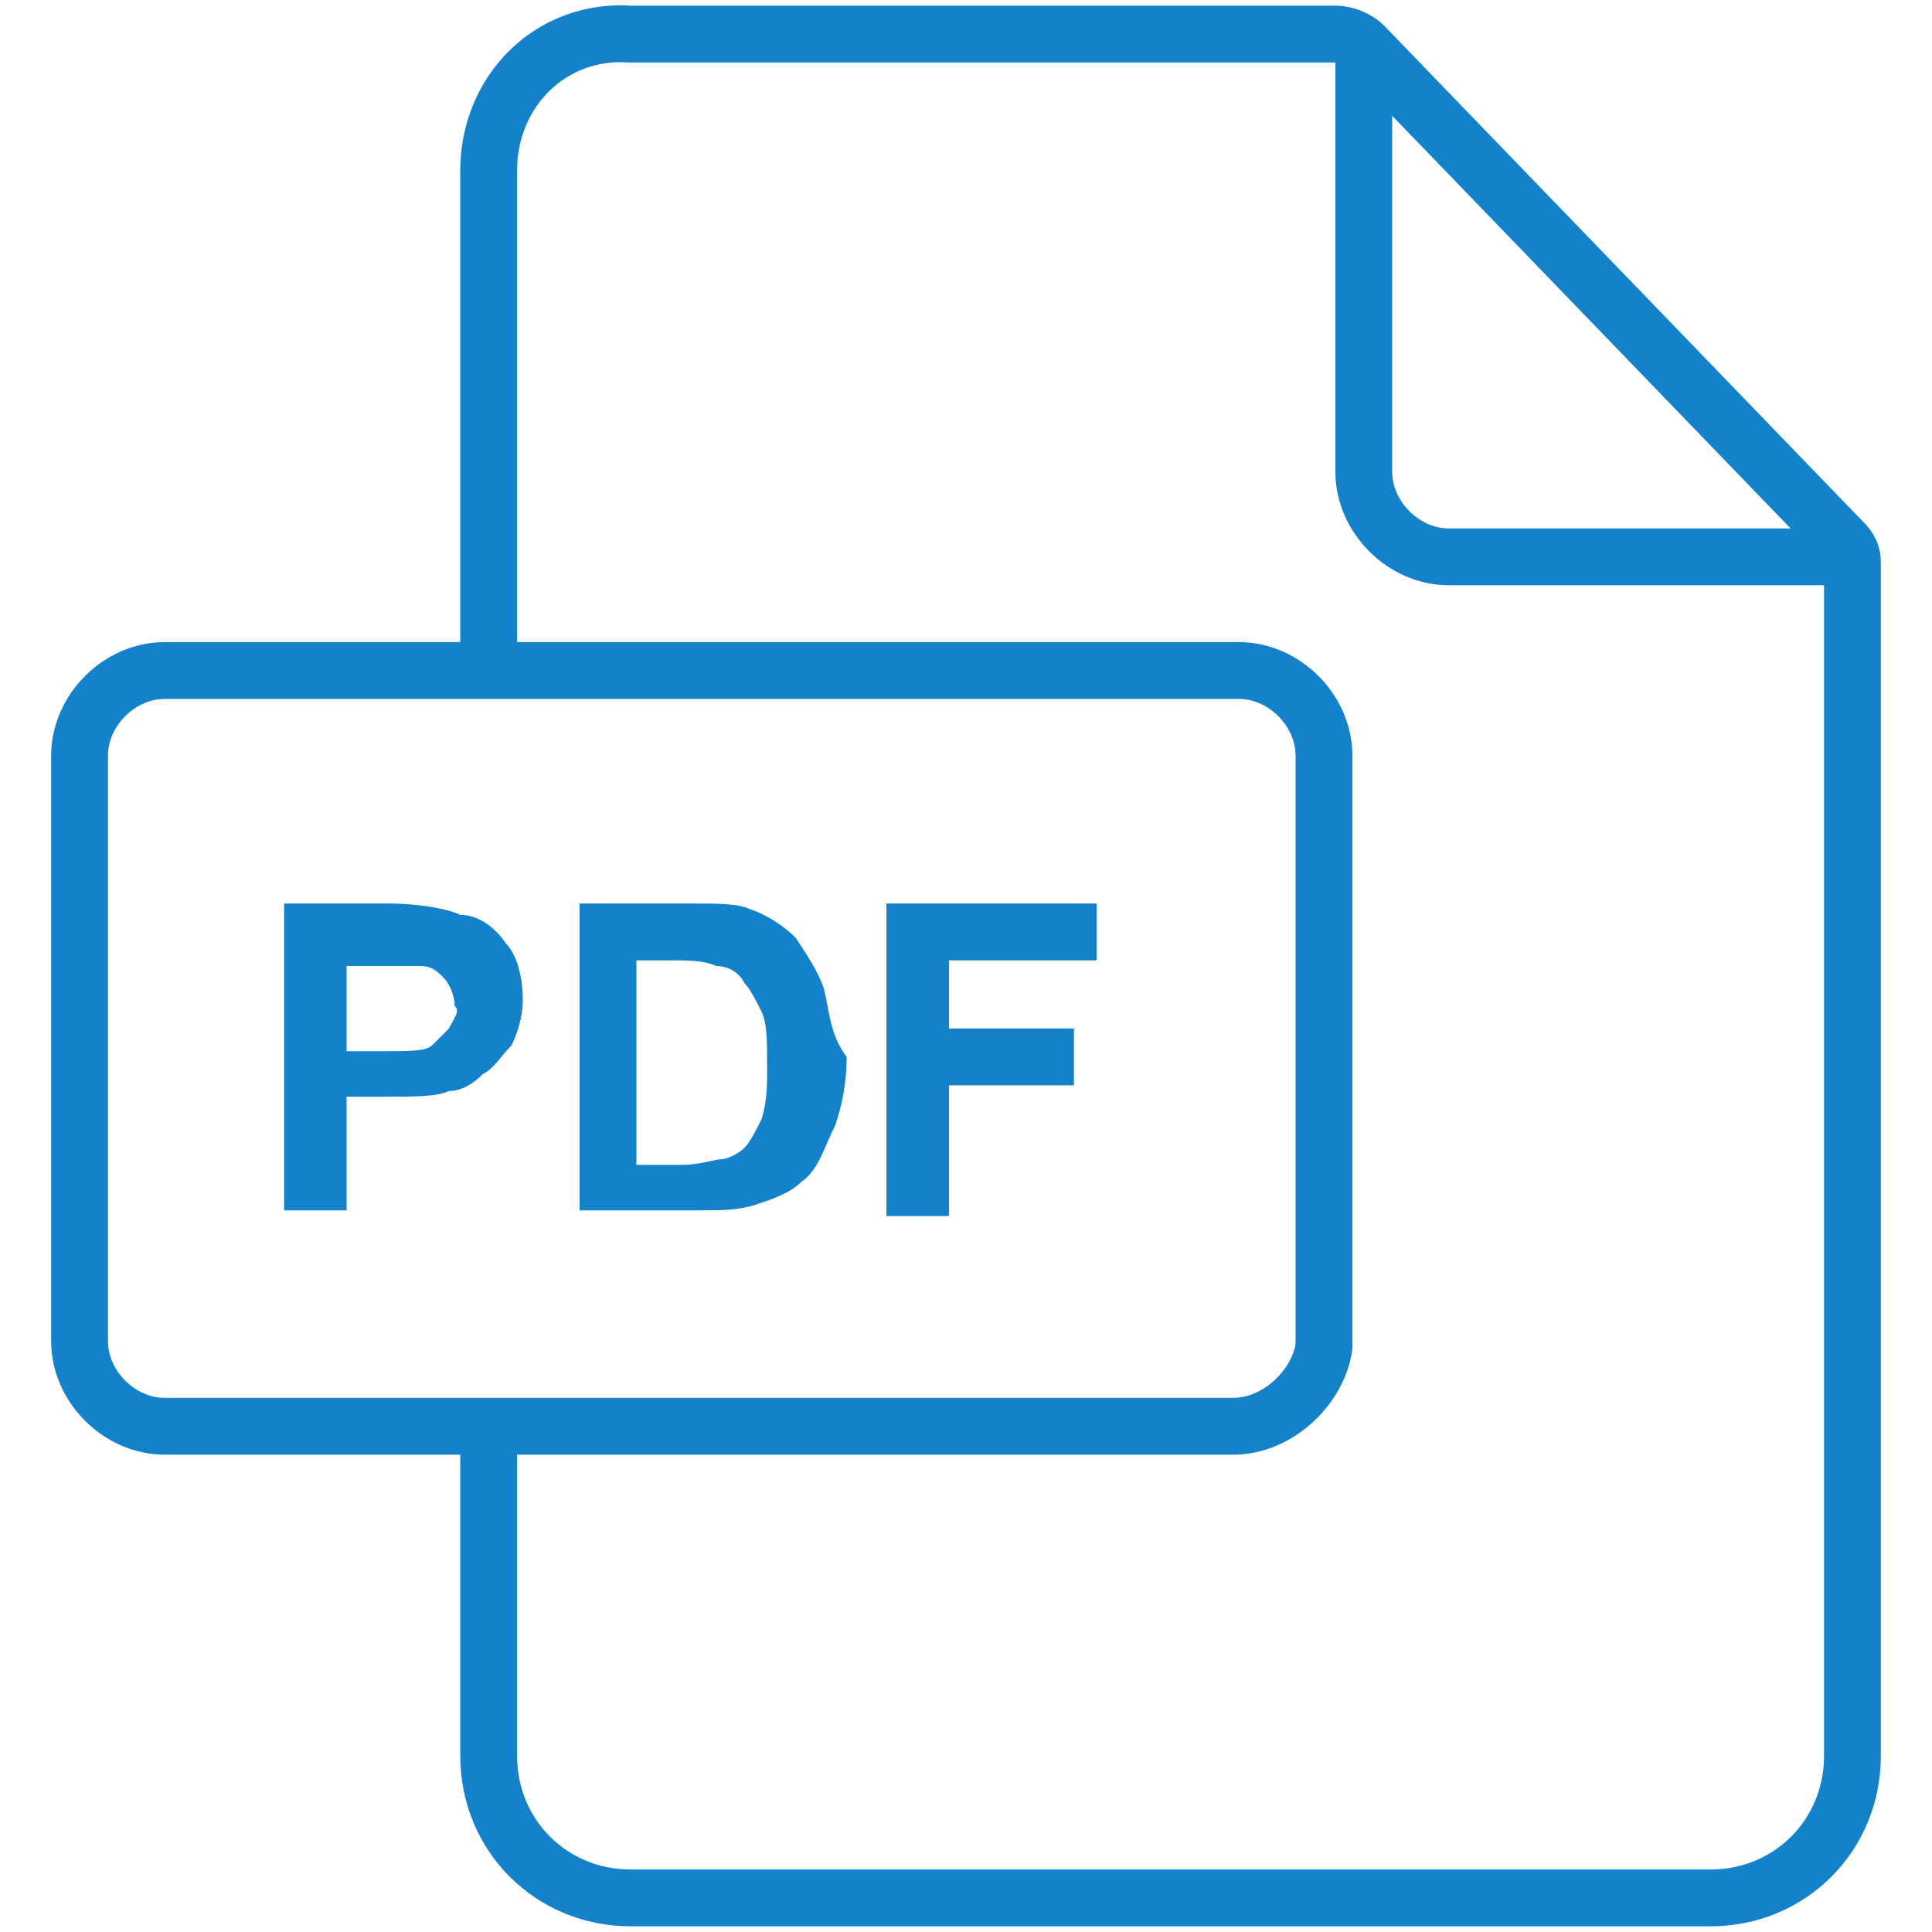 <svg version="1.1" id="Livello_1" xmlns="http://www.w3.org/2000/svg" x="0" y="0" viewBox="0 0 34 34" xml:space="preserve"><style type="text/css">.st0{fill:none;stroke:#1482cb}.st1{fill-rule:evenodd;clip-rule:evenodd;fill:#1482cb}</style><path id="Stroke-1" class="st0" d="M8.6 25.2v5.7c0 1.4 1.1 2.5 2.5 2.5h19c1.4 0 2.5-1.1 2.5-2.5v-21c0-.2-.1-.3-.2-.4L24 .8c-.1-.1-.3-.2-.5-.2H11.1C9.7.5 8.6 1.6 8.6 3v8.9"/><path id="Fill-3" class="st1" d="M7.9 18.1l-.3.3c-.1.1-.4.1-.9.1h-.6V17h1.3c.2 0 .3.1.4.2s.2.3.2.5c.1.1 0 .2-.1.4m1-1.5c-.2-.3-.5-.5-.8-.5-.2-.1-.7-.2-1.3-.2H5v5.4h1.1v-2h.7c.5 0 .9 0 1.1-.1.2 0 .4-.1.6-.3.2-.1.3-.3.5-.5.1-.2.2-.5.2-.8 0-.4-.1-.8-.3-1"/><path id="Fill-5" class="st1" d="M13.4 19.7c-.1.2-.2.4-.3.5s-.3.2-.4.2c-.1 0-.4.1-.7.1h-.8v-3.6h.5c.4 0 .7 0 .9.1.2 0 .4.1.5.3.1.1.2.3.3.5s.1.5.1 1c0 .3 0 .6-.1.9m1.1-2.3c-.1-.3-.3-.6-.5-.9-.2-.2-.5-.4-.8-.5-.2-.1-.6-.1-1-.1h-2v5.4h2.1c.4 0 .7 0 1-.1s.6-.2.8-.4c.3-.2.4-.6.6-1 .1-.3.2-.7.2-1.2-.3-.4-.3-.8-.4-1.2"/><path id="Fill-7" class="st1" d="M19.3 16.9v-1h-3.7v5.5h1.1v-2.3h2.2v-1h-2.2v-1.2z"/><path id="Stroke-9" class="st0" d="M24 .7v7.6c0 .8.7 1.5 1.5 1.5h7.1"/><path id="Stroke-11" class="st0" d="M21.7 25.1H2.9c-.8 0-1.5-.7-1.5-1.5V13.3c0-.8.7-1.5 1.5-1.5h18.9c.8 0 1.5.7 1.5 1.5v10.4c-.1.7-.8 1.4-1.6 1.4z"/></svg>